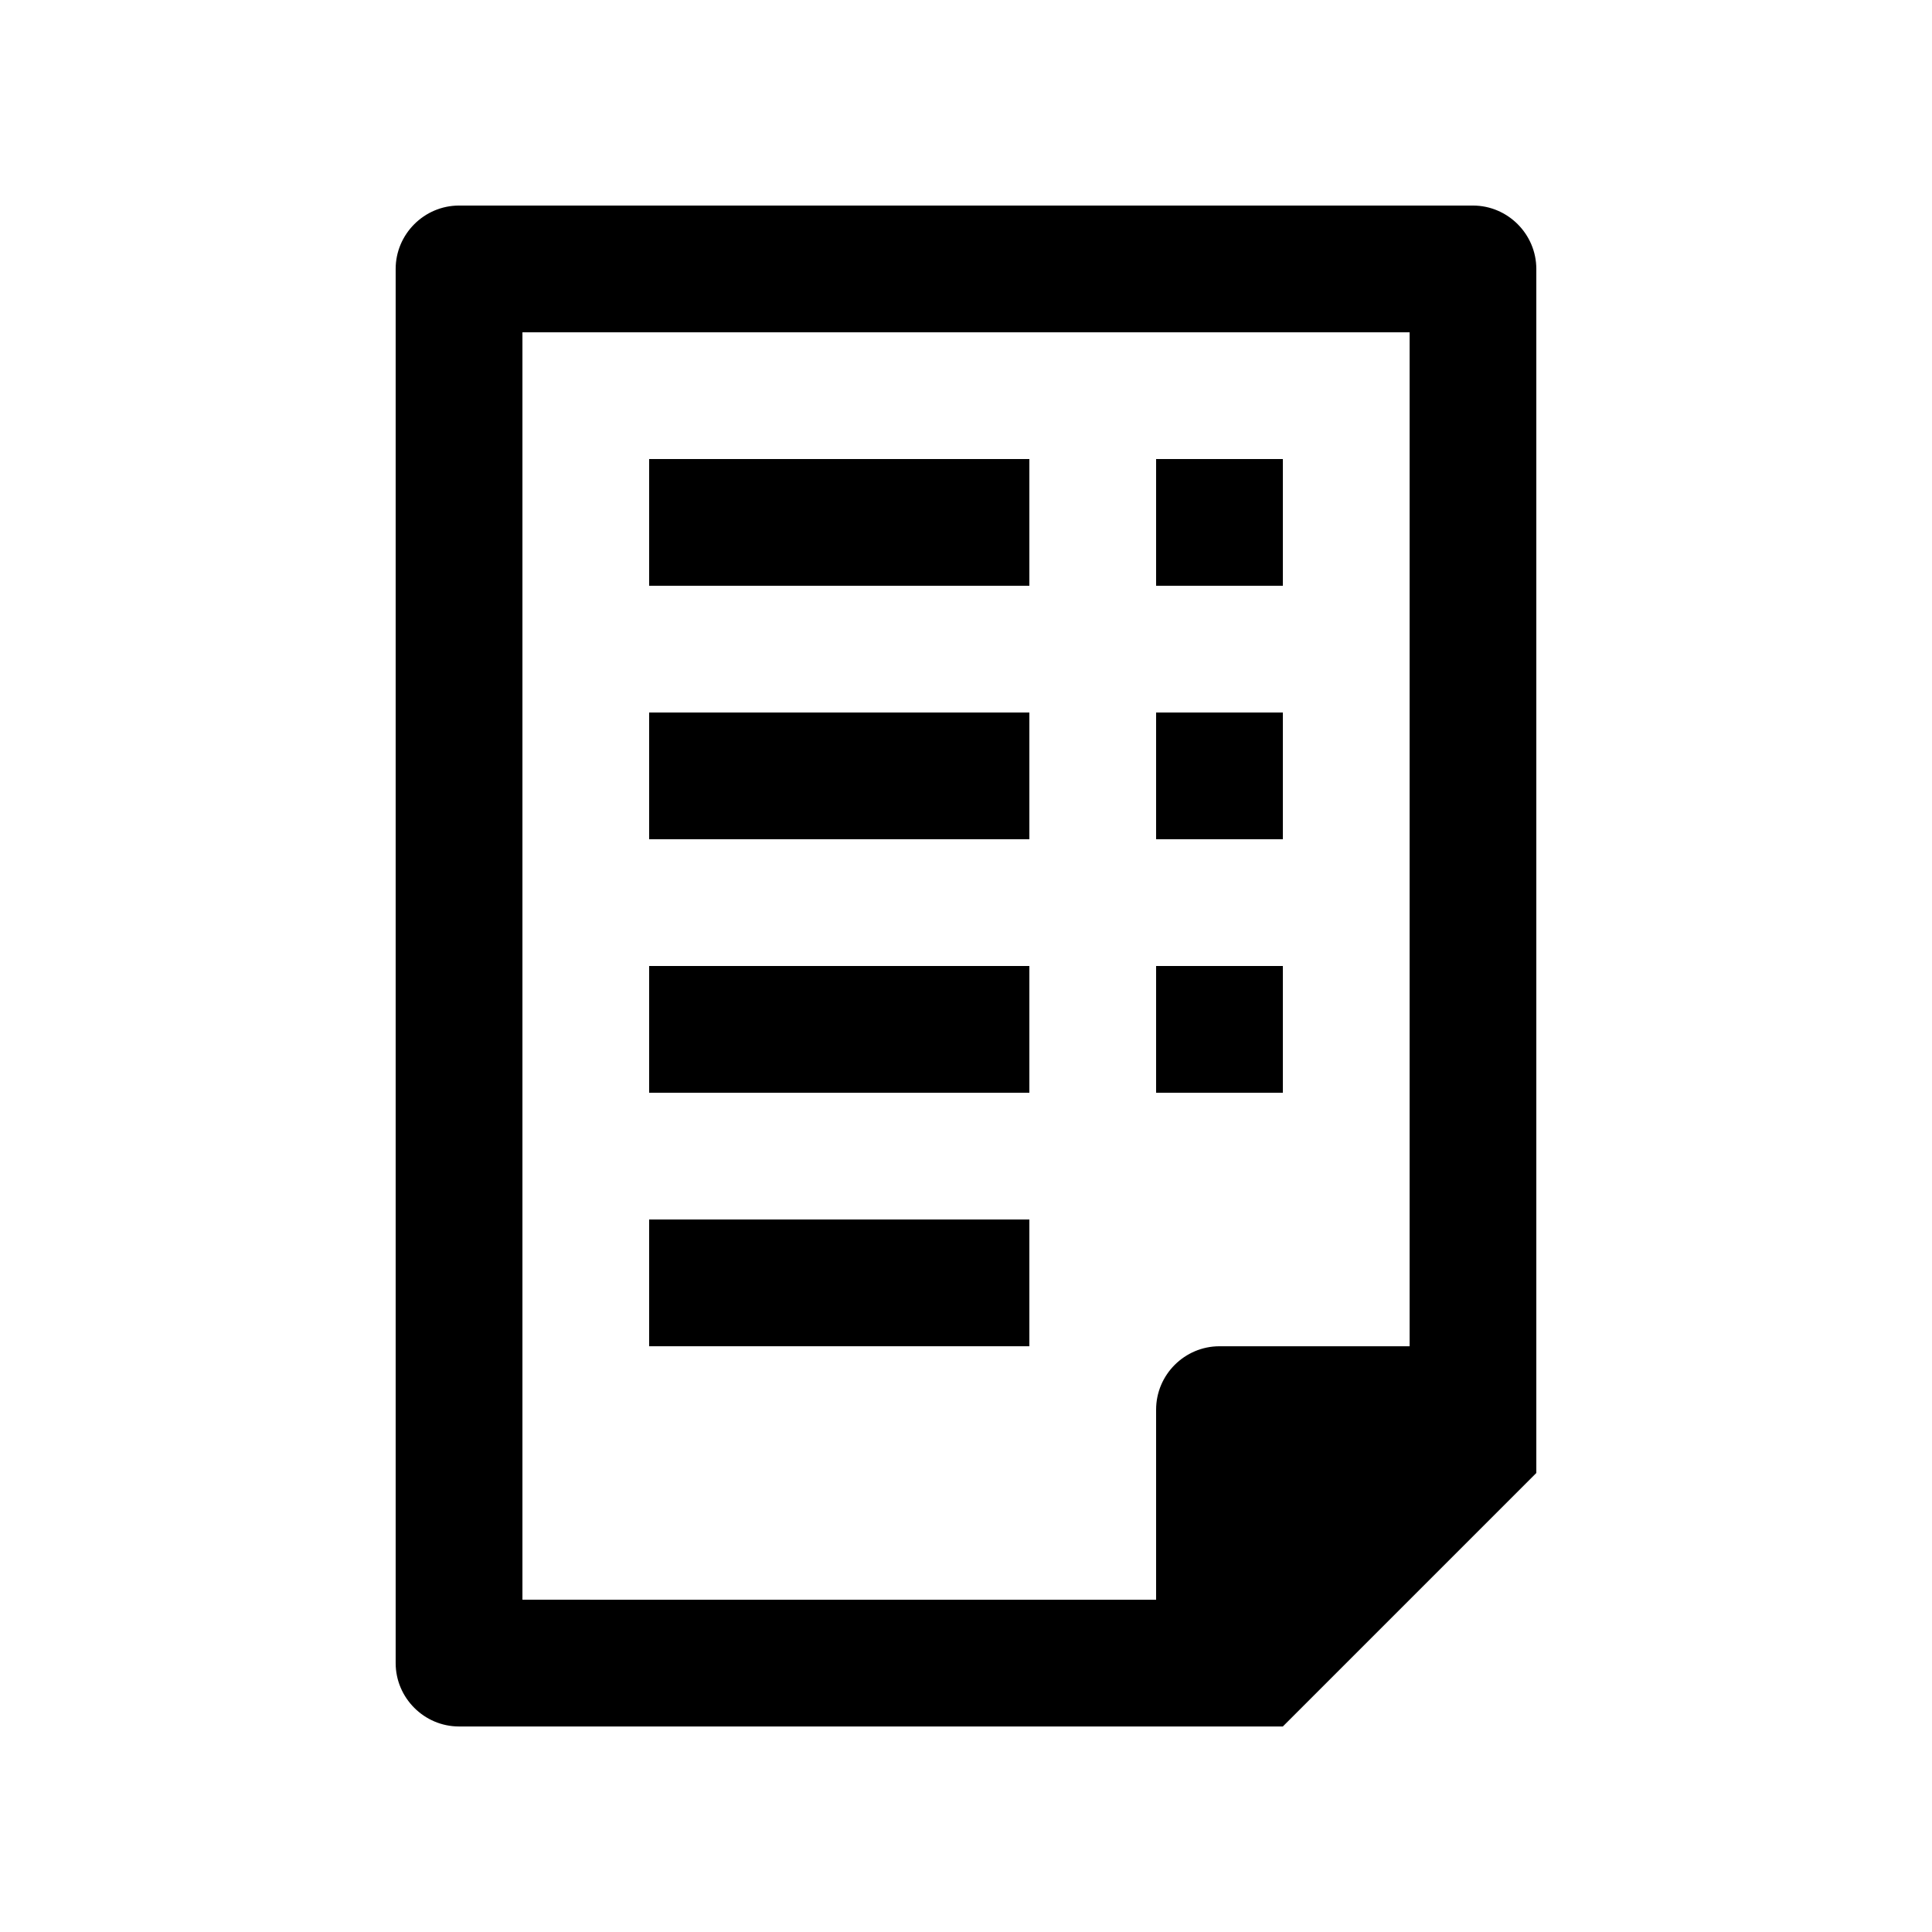 <?xml version="1.0" encoding="UTF-8"?>
<!-- Uploaded to: ICON Repo, www.svgrepo.com, Generator: ICON Repo Mixer Tools -->
<svg fill="#000000" width="800px" height="800px" version="1.1" viewBox="144 144 512 512" xmlns="http://www.w3.org/2000/svg">
 <g>
  <path d="m316.03 265.65h100.76v33.582h-100.76z"/>
  <path d="m450.38 265.65h33.59v33.582h-33.59z"/>
  <path d="m316.03 332.82h100.76v33.59h-100.76z"/>
  <path d="m450.38 332.82h33.59v33.59h-33.59z"/>
  <path d="m316.03 400h100.76v33.59h-100.76z"/>
  <path d="m316.03 467.18h100.76v33.59h-100.76z"/>
  <path d="m450.38 400h33.59v33.59h-33.59z"/>
  <path d="m551.14 534.36v-319.09c0-9.219-7.562-16.797-16.793-16.797h-268.7c-9.234 0-16.793 7.578-16.793 16.797v369.47c0 9.215 7.559 16.793 16.793 16.793h218.32zm-100.76-16.797v50.383l-167.93-0.004v-335.88h235.11v268.71h-50.383c-9.234 0-16.797 7.543-16.797 16.793z"/>
 </g>
</svg>